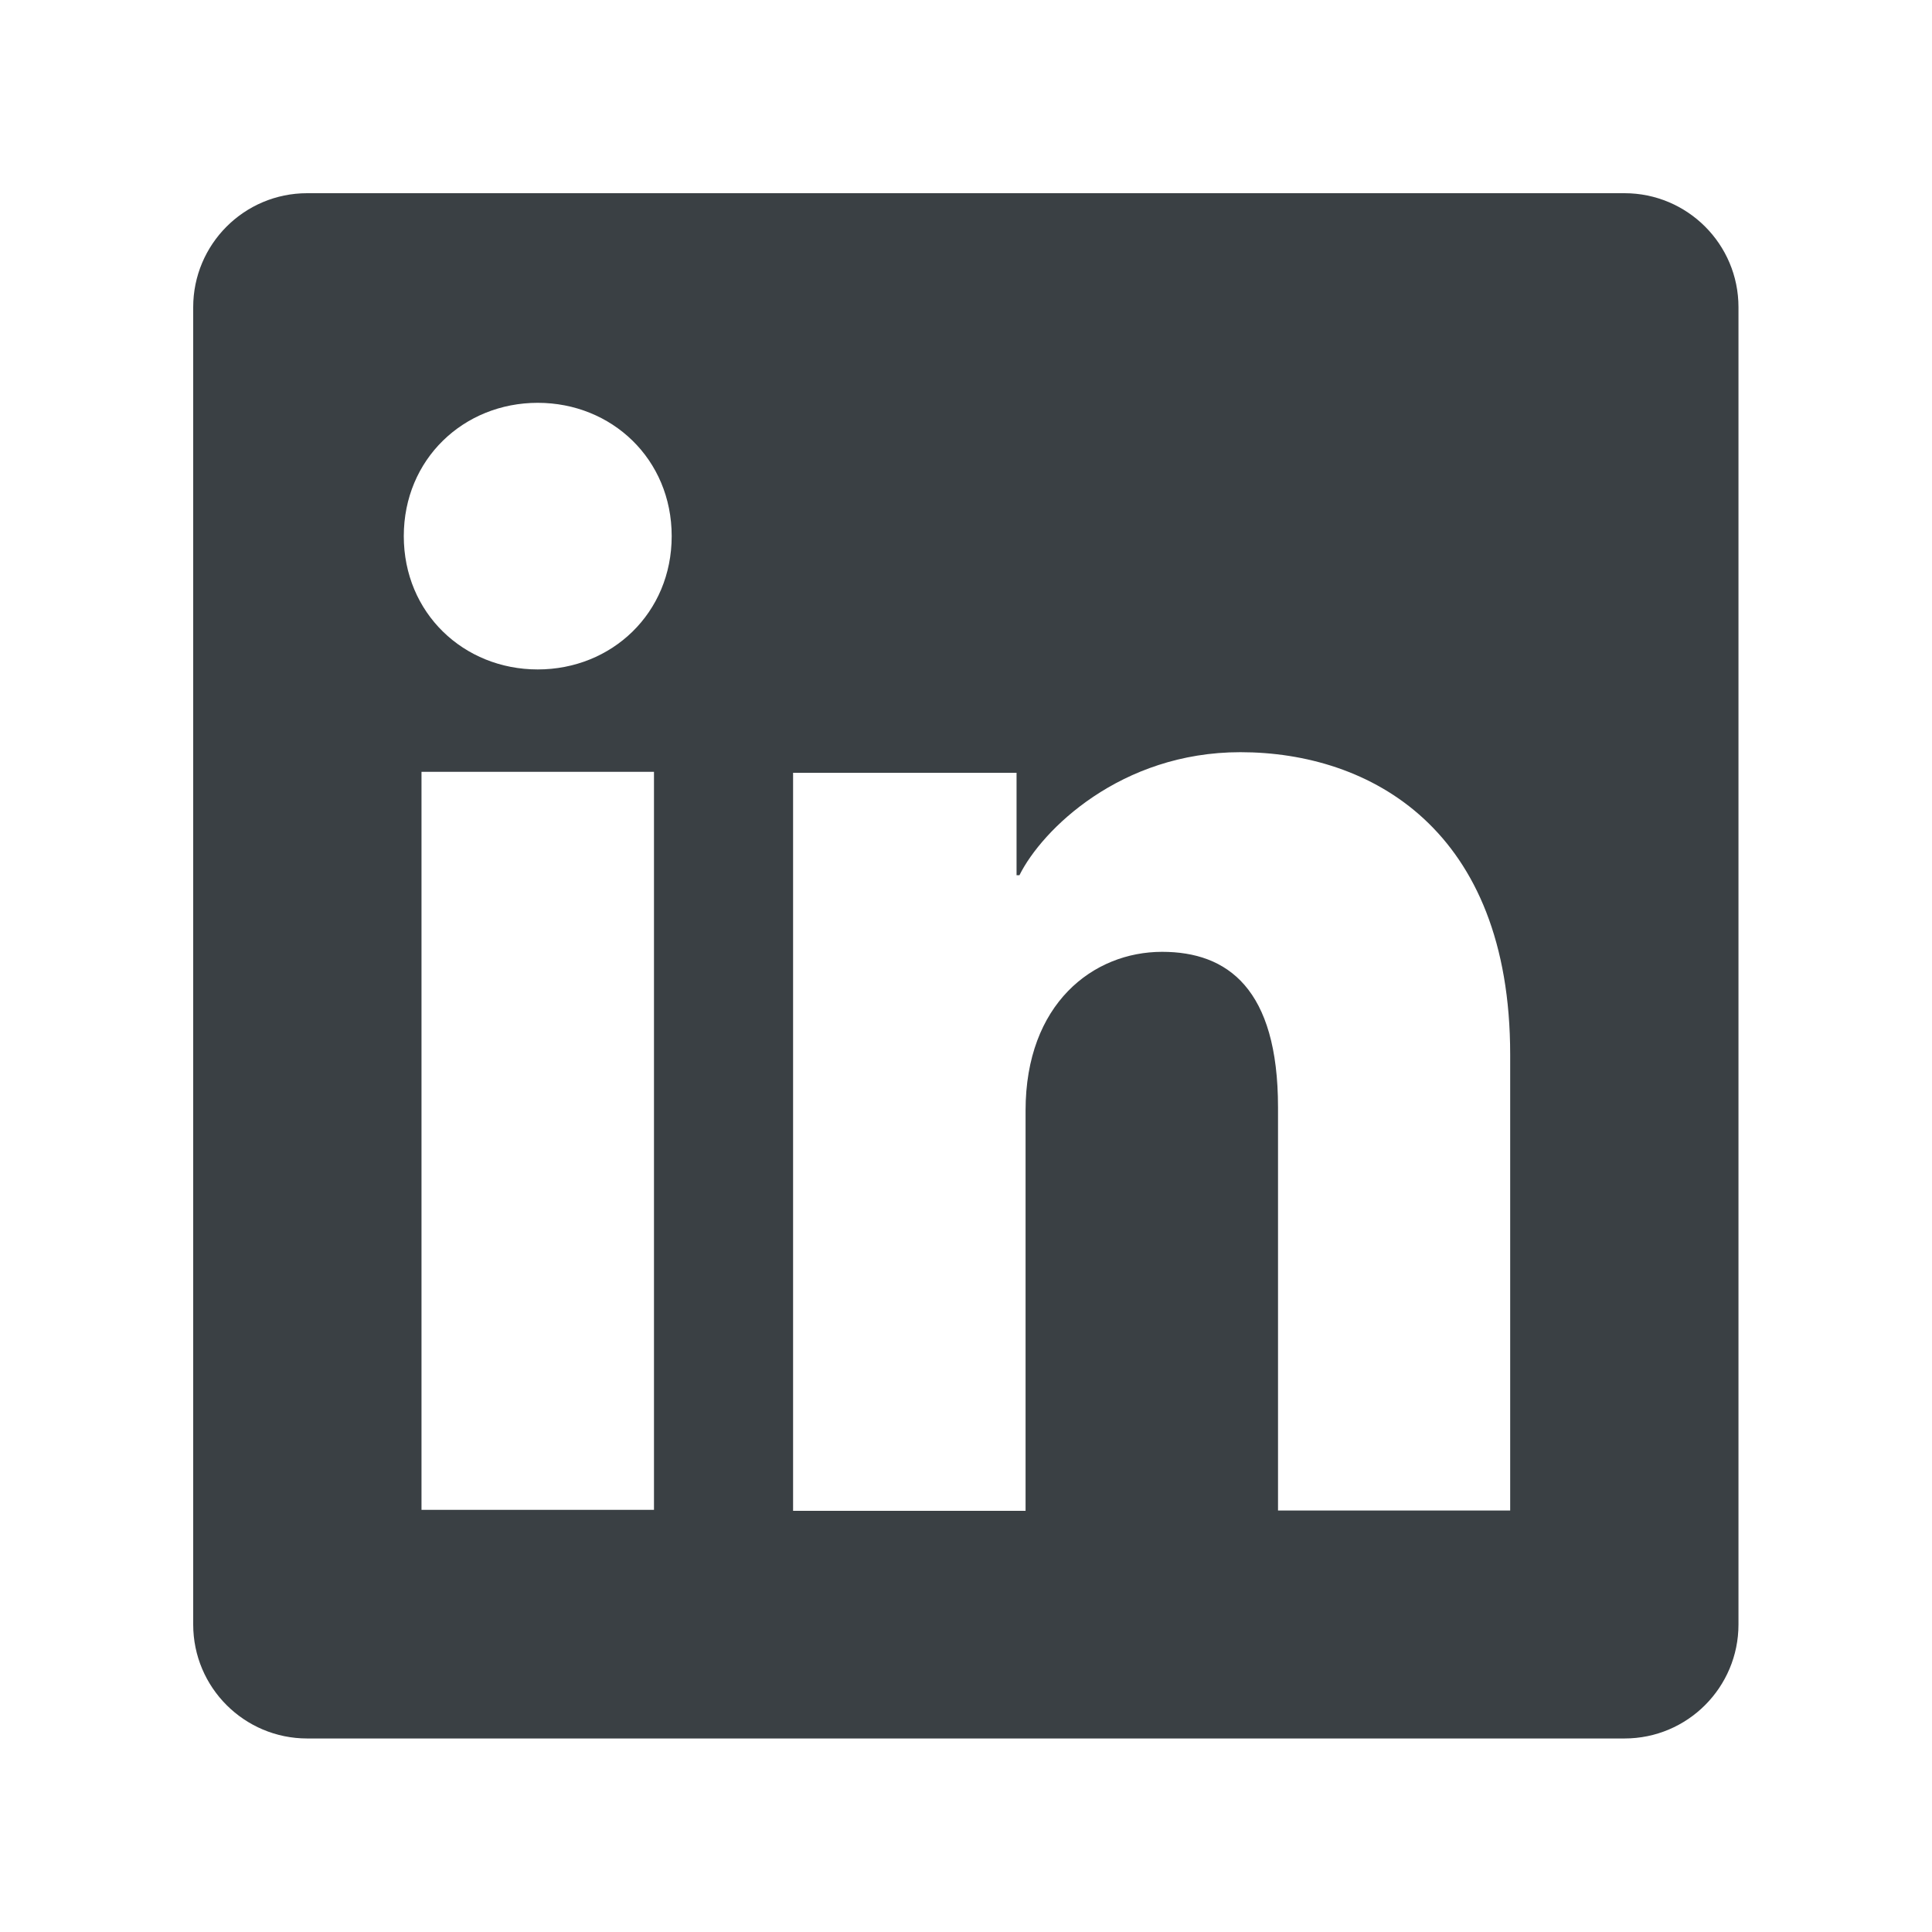 <?xml version="1.0" encoding="UTF-8"?>
<svg xmlns="http://www.w3.org/2000/svg" id="Ebene_1" viewBox="0 0 60 60">
  <defs>
    <style>
      .cls-1 {
        fill: #3a4044;
      }
    </style>
  </defs>
  <path class="cls-1" d="M50.46,6H9.54c-1.96,0-3.54,1.59-3.54,3.54v40.91c0,1.96,1.59,3.54,3.54,3.54h40.91c1.96,0,3.54-1.59,3.54-3.54V9.54c0-1.96-1.59-3.54-3.54-3.54ZM20.31,46.89h-7.22v-22.92h7.22v22.92ZM16.7,20.79c-2.3,0-4.16-1.75-4.16-4.14s1.86-4.14,4.16-4.14,4.16,1.75,4.16,4.14-1.86,4.14-4.16,4.14ZM46.91,46.91h-7.22v-12.52c0-3.69-1.57-4.83-3.6-4.83-2.14,0-4.24,1.61-4.24,4.93v12.43h-7.22v-22.92h6.94v3.18h.09c.7-1.41,3.14-3.82,6.86-3.82,4.03,0,8.38,2.39,8.38,9.39v14.18Z"></path>
</svg>
